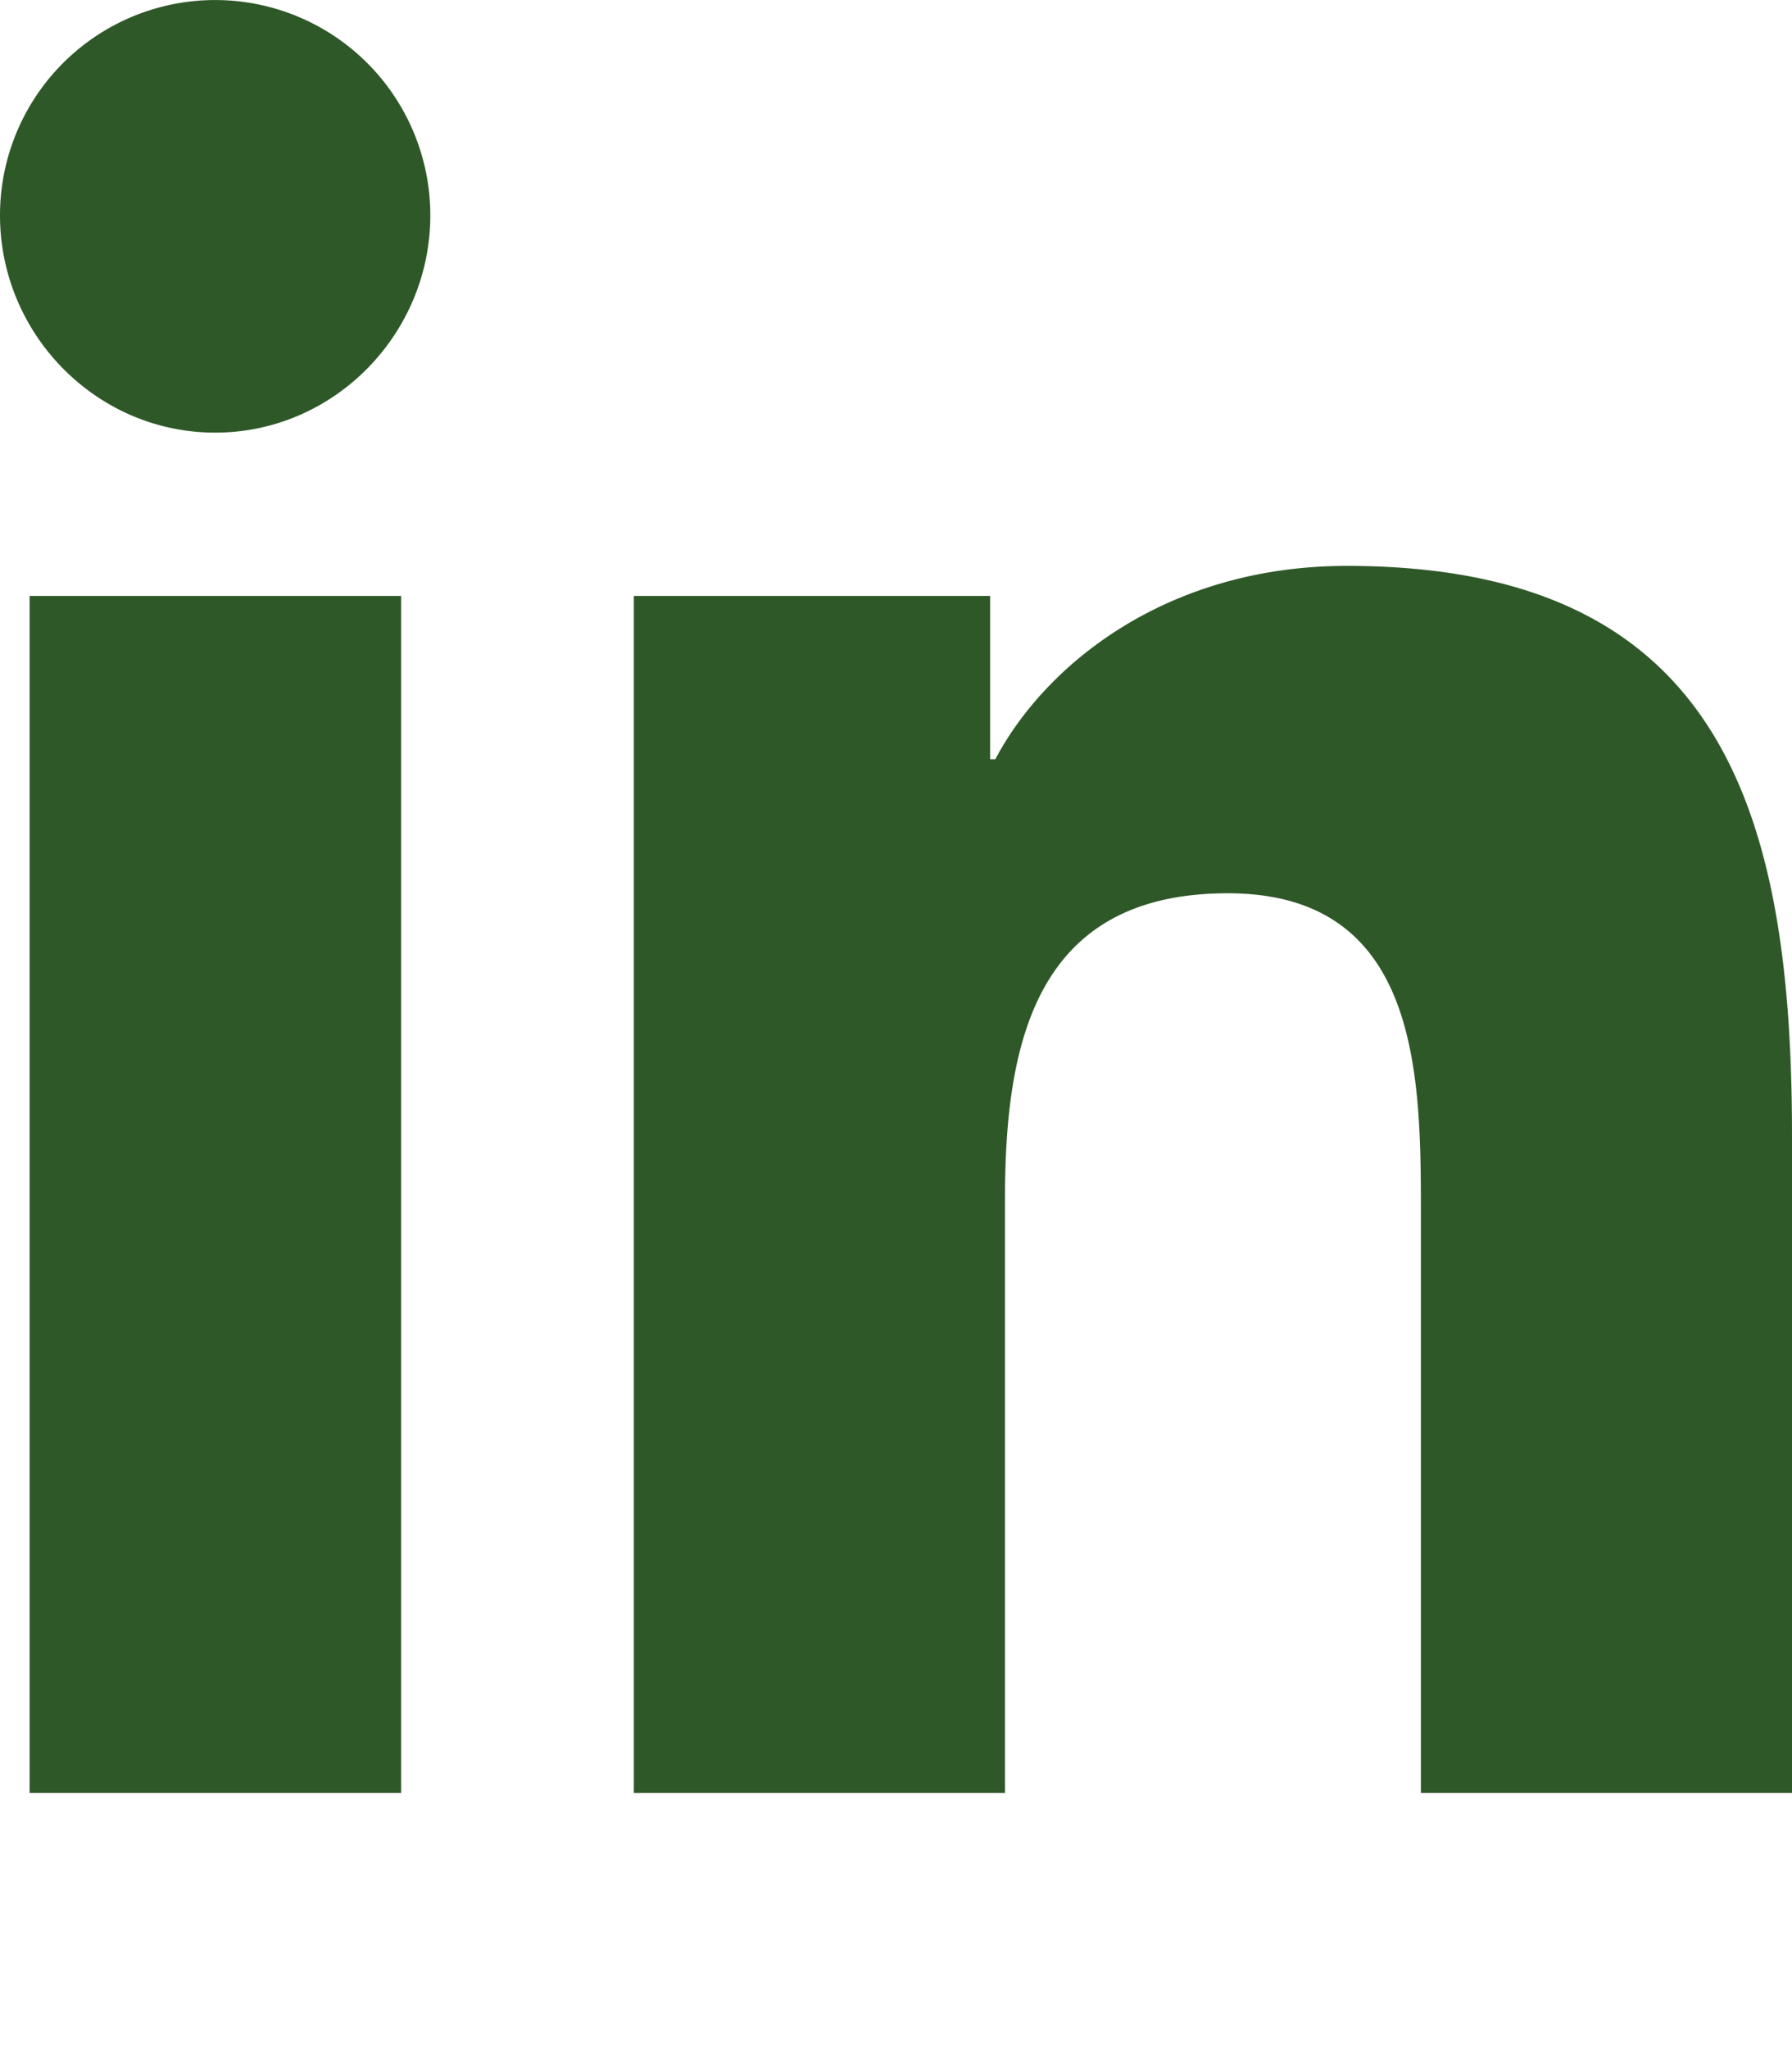 <svg viewBox="0 0 448 512" xmlns="http://www.w3.org/2000/svg"><path d="m100.28 448h-92.88v-299.1h92.88zm-46.49-339.9c-29.7 0-53.79-24.6-53.79-54.3a53.79 53.79 0 0 1 107.58 0c0 29.7-24.1 54.3-53.79 54.3zm394.11 339.9h-92.68v-145.6c0-34.7-.7-79.2-48.29-79.2-48.29 0-55.69 37.7-55.69 76.7v148.1h-92.78v-299.1h89.08v40.8h1.3c12.4-23.5 42.69-48.3 87.88-48.3 94 0 111.28 61.9 111.28 142.3v164.3z" fill="#2f5829"/></svg>